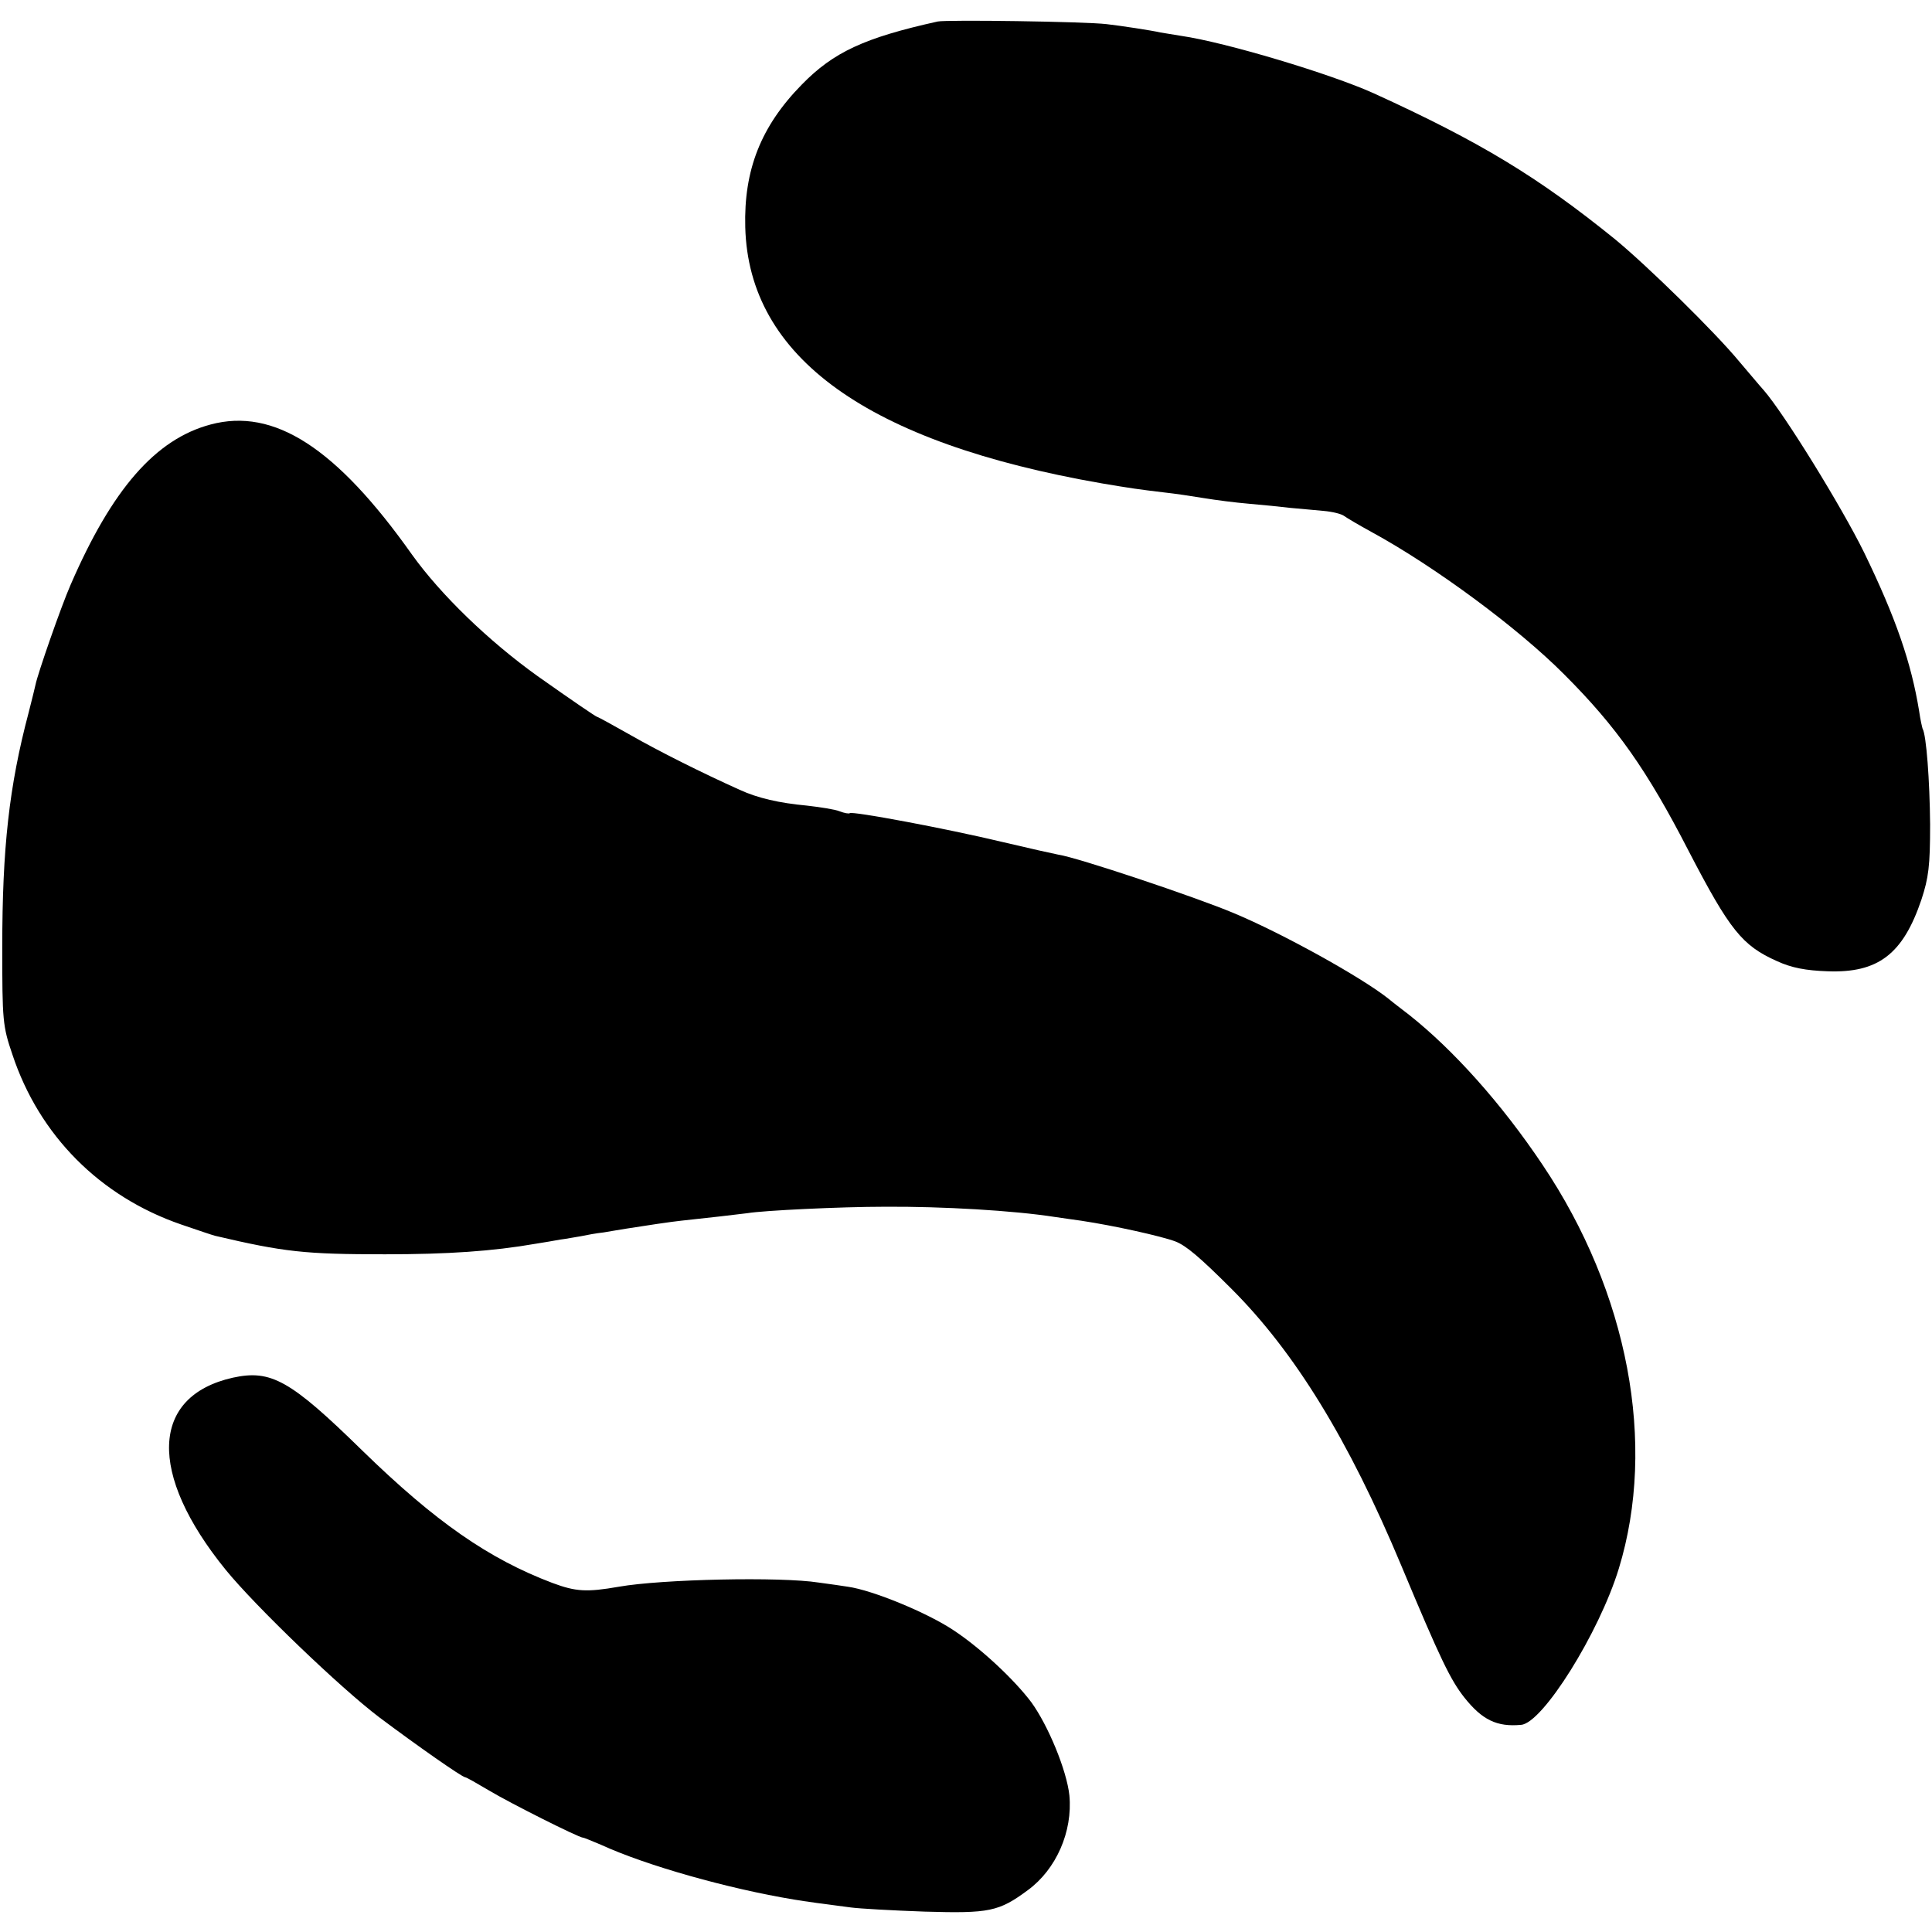 <?xml version="1.0" standalone="no"?>
<!DOCTYPE svg PUBLIC "-//W3C//DTD SVG 20010904//EN"
 "http://www.w3.org/TR/2001/REC-SVG-20010904/DTD/svg10.dtd">
<svg version="1.0" xmlns="http://www.w3.org/2000/svg"
 width="512pt" height="512pt" viewBox="0 0 512 512"
 preserveAspectRatio="xMidYMid meet">
<g transform="translate(0,512) scale(0.1,-0.1)"
fill="#000000" stroke="none">
<path d="M2485 5063 c-194 -43 -276 -81 -360 -167 -109 -111 -154 -227 -150
-378 9 -345 324 -571 945 -679 77 -13 98 -16 165 -24 28 -3 75 -10 105 -15 30
-5 84 -12 120 -15 36 -3 85 -8 110 -11 25 -2 64 -6 88 -8 23 -2 48 -8 55 -14
7 -5 39 -24 72 -42 167 -91 389 -255 511 -378 138 -138 219 -253 329 -467 109
-210 142 -251 234 -292 39 -18 77 -25 134 -27 134 -5 200 45 249 190 19 58 23
89 23 199 -1 116 -10 238 -20 254 -1 3 -6 24 -9 46 -21 129 -62 248 -146 421
-60 122 -212 368 -266 430 -11 12 -39 46 -64 75 -66 80 -245 255 -330 325
-204 165 -357 258 -640 387 -113 51 -392 135 -510 152 -25 4 -49 8 -55 9 -21
5 -106 18 -142 22 -58 7 -425 12 -448 7z"/>
<path d="M558 3995 c-146 -39 -261 -171 -371 -425 -25 -57 -87 -235 -93 -265
-1 -5 -9 -38 -18 -73 -52 -196 -70 -360 -70 -622 0 -195 1 -209 27 -285 71
-214 232 -376 447 -450 41 -14 82 -28 90 -30 183 -43 238 -49 450 -49 167 0
285 8 400 28 19 3 49 8 65 11 17 2 41 7 55 9 14 3 41 8 60 10 19 3 46 8 60 10
43 7 124 19 145 21 66 7 154 17 176 20 41 7 246 17 364 17 152 1 341 -10 450
-27 22 -3 54 -8 70 -10 87 -13 213 -41 250 -55 28 -11 63 -40 149 -126 167
-167 310 -399 450 -734 104 -249 130 -302 167 -349 47 -59 86 -78 150 -72 57
4 207 244 259 414 101 330 25 732 -202 1070 -109 163 -237 305 -353 397 -22
17 -47 36 -55 43 -73 58 -283 174 -410 227 -102 43 -416 148 -465 155 -11 2
-78 17 -150 34 -146 35 -397 82 -403 76 -2 -2 -14 0 -27 5 -12 5 -51 11 -86
15 -75 7 -131 20 -179 42 -100 45 -214 102 -289 145 -46 26 -86 48 -88 48 -3
0 -66 43 -158 108 -130 93 -257 216 -333 322 -201 284 -366 390 -534 345z"/>
<path d="M617 1469 c-218 -49 -226 -254 -19 -509 79 -97 304 -313 407 -391
100 -75 220 -159 228 -159 3 0 31 -16 63 -35 55 -33 238 -125 249 -125 3 0 24
-9 48 -19 120 -55 336 -116 511 -145 30 -5 80 -12 151 -21 22 -3 110 -8 196
-11 171 -5 196 0 273 57 75 55 119 155 110 251 -7 66 -56 185 -101 247 -46 61
-134 143 -205 190 -70 47 -216 107 -281 116 -12 2 -47 7 -77 11 -101 16 -417
9 -530 -11 -86 -15 -114 -13 -176 10 -169 64 -310 162 -504 351 -191 187 -242
215 -343 193z"/>
</g>
</svg>
